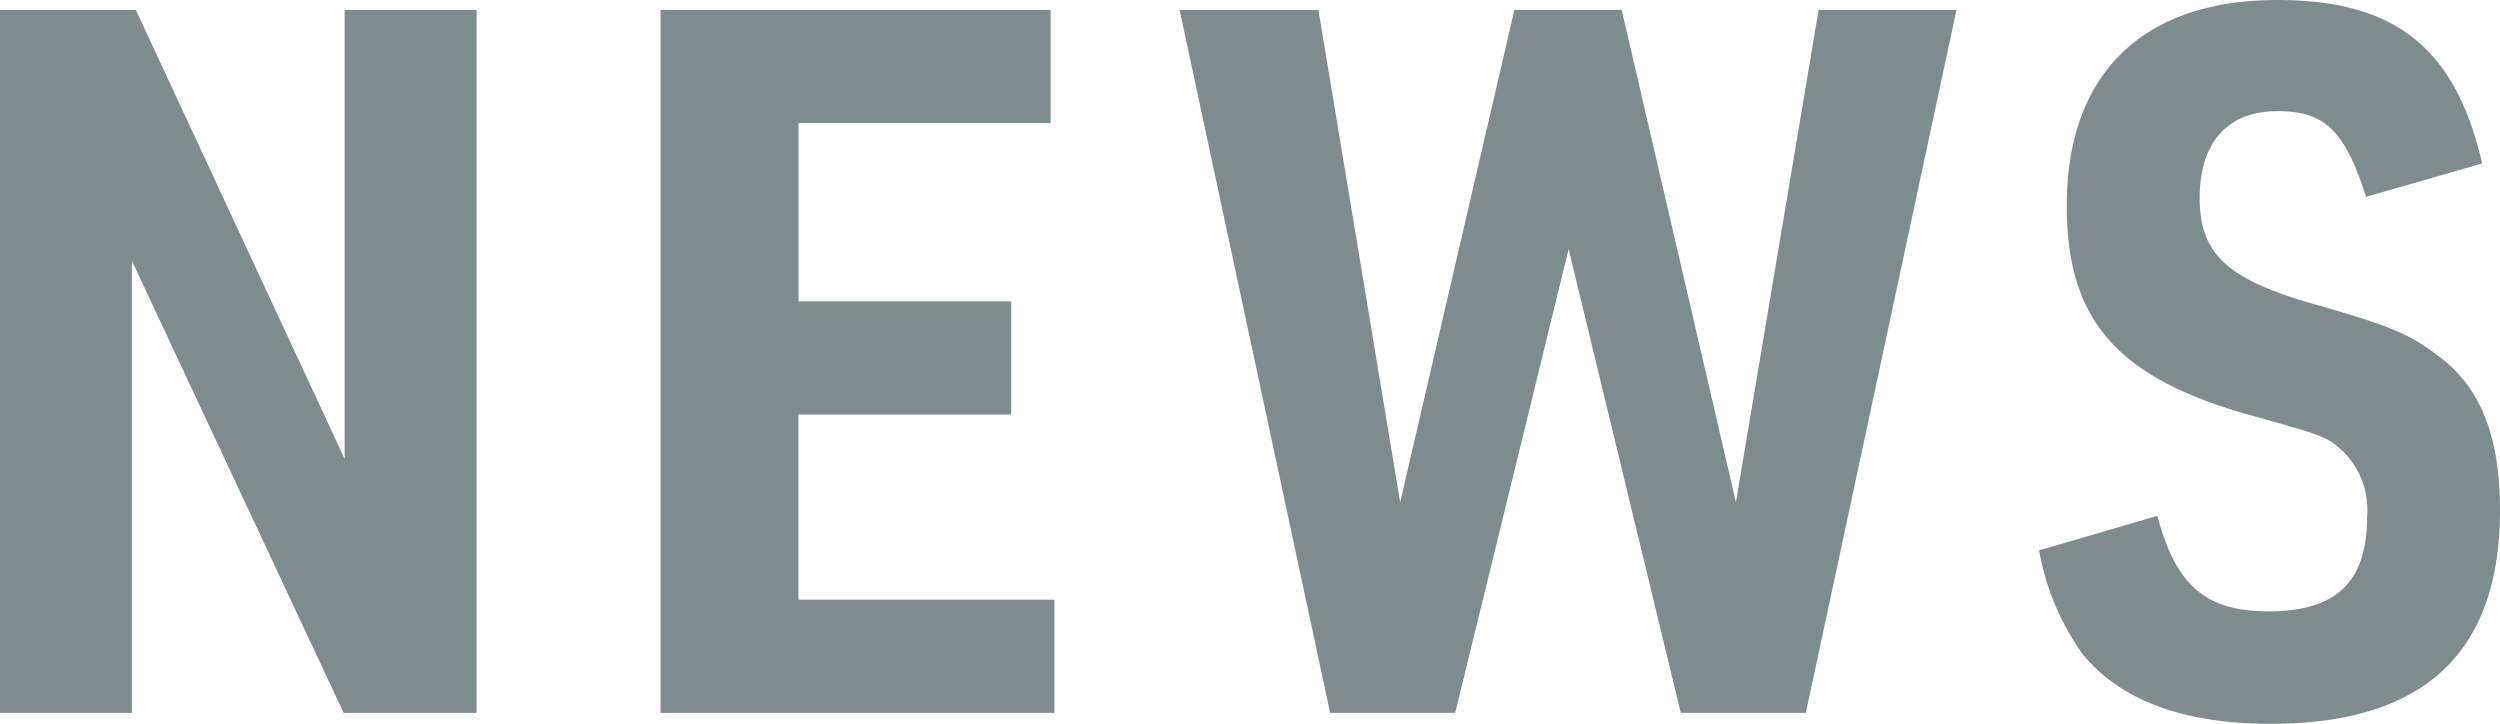 <svg xmlns="http://www.w3.org/2000/svg" width="91.404" height="26.46" viewBox="0 0 91.404 26.46">
  <path id="パス_123431" data-name="パス 123431" d="M2.448,0H7.272V-16.524L15.012,0h4.86V-25.7H15.048V-9.288L7.416-25.7H2.448ZM26.6,0H41V-4.14h-9.36v-6.768H39.42v-4.14H31.644v-6.516H40.86V-25.7H26.6Zm24.48,0h4.572L59.8-16.956,63.9,0h4.572L73.98-25.7H68.94l-3.024,18-4.176-18H57.816L53.64-7.7l-2.988-18H45.576ZM77-5.94a9.354,9.354,0,0,0,1.584,3.78C79.956-.468,82.26.4,85.464.4,91.08.4,93.852-2.2,93.852-7.416c0-2.7-.72-4.5-2.232-5.616-1.08-.828-1.764-1.116-4.68-1.944-3.1-.9-4.068-1.836-4.068-3.852S83.88-22,85.716-22c1.728,0,2.448.684,3.24,3.132L93.2-20.088c-.972-4.212-3.168-5.976-7.488-5.976-4.932,0-7.7,2.7-7.7,7.524,0,4.1,1.764,6.192,6.372,7.56,3.1.864,3.1.864,3.708,1.4a2.991,2.991,0,0,1,.9,2.412c0,2.376-1.116,3.456-3.6,3.456-2.3,0-3.384-.936-4.068-3.492Z" transform="translate(-2.448 26.064)" fill="#7f8c8d"/>
</svg>

